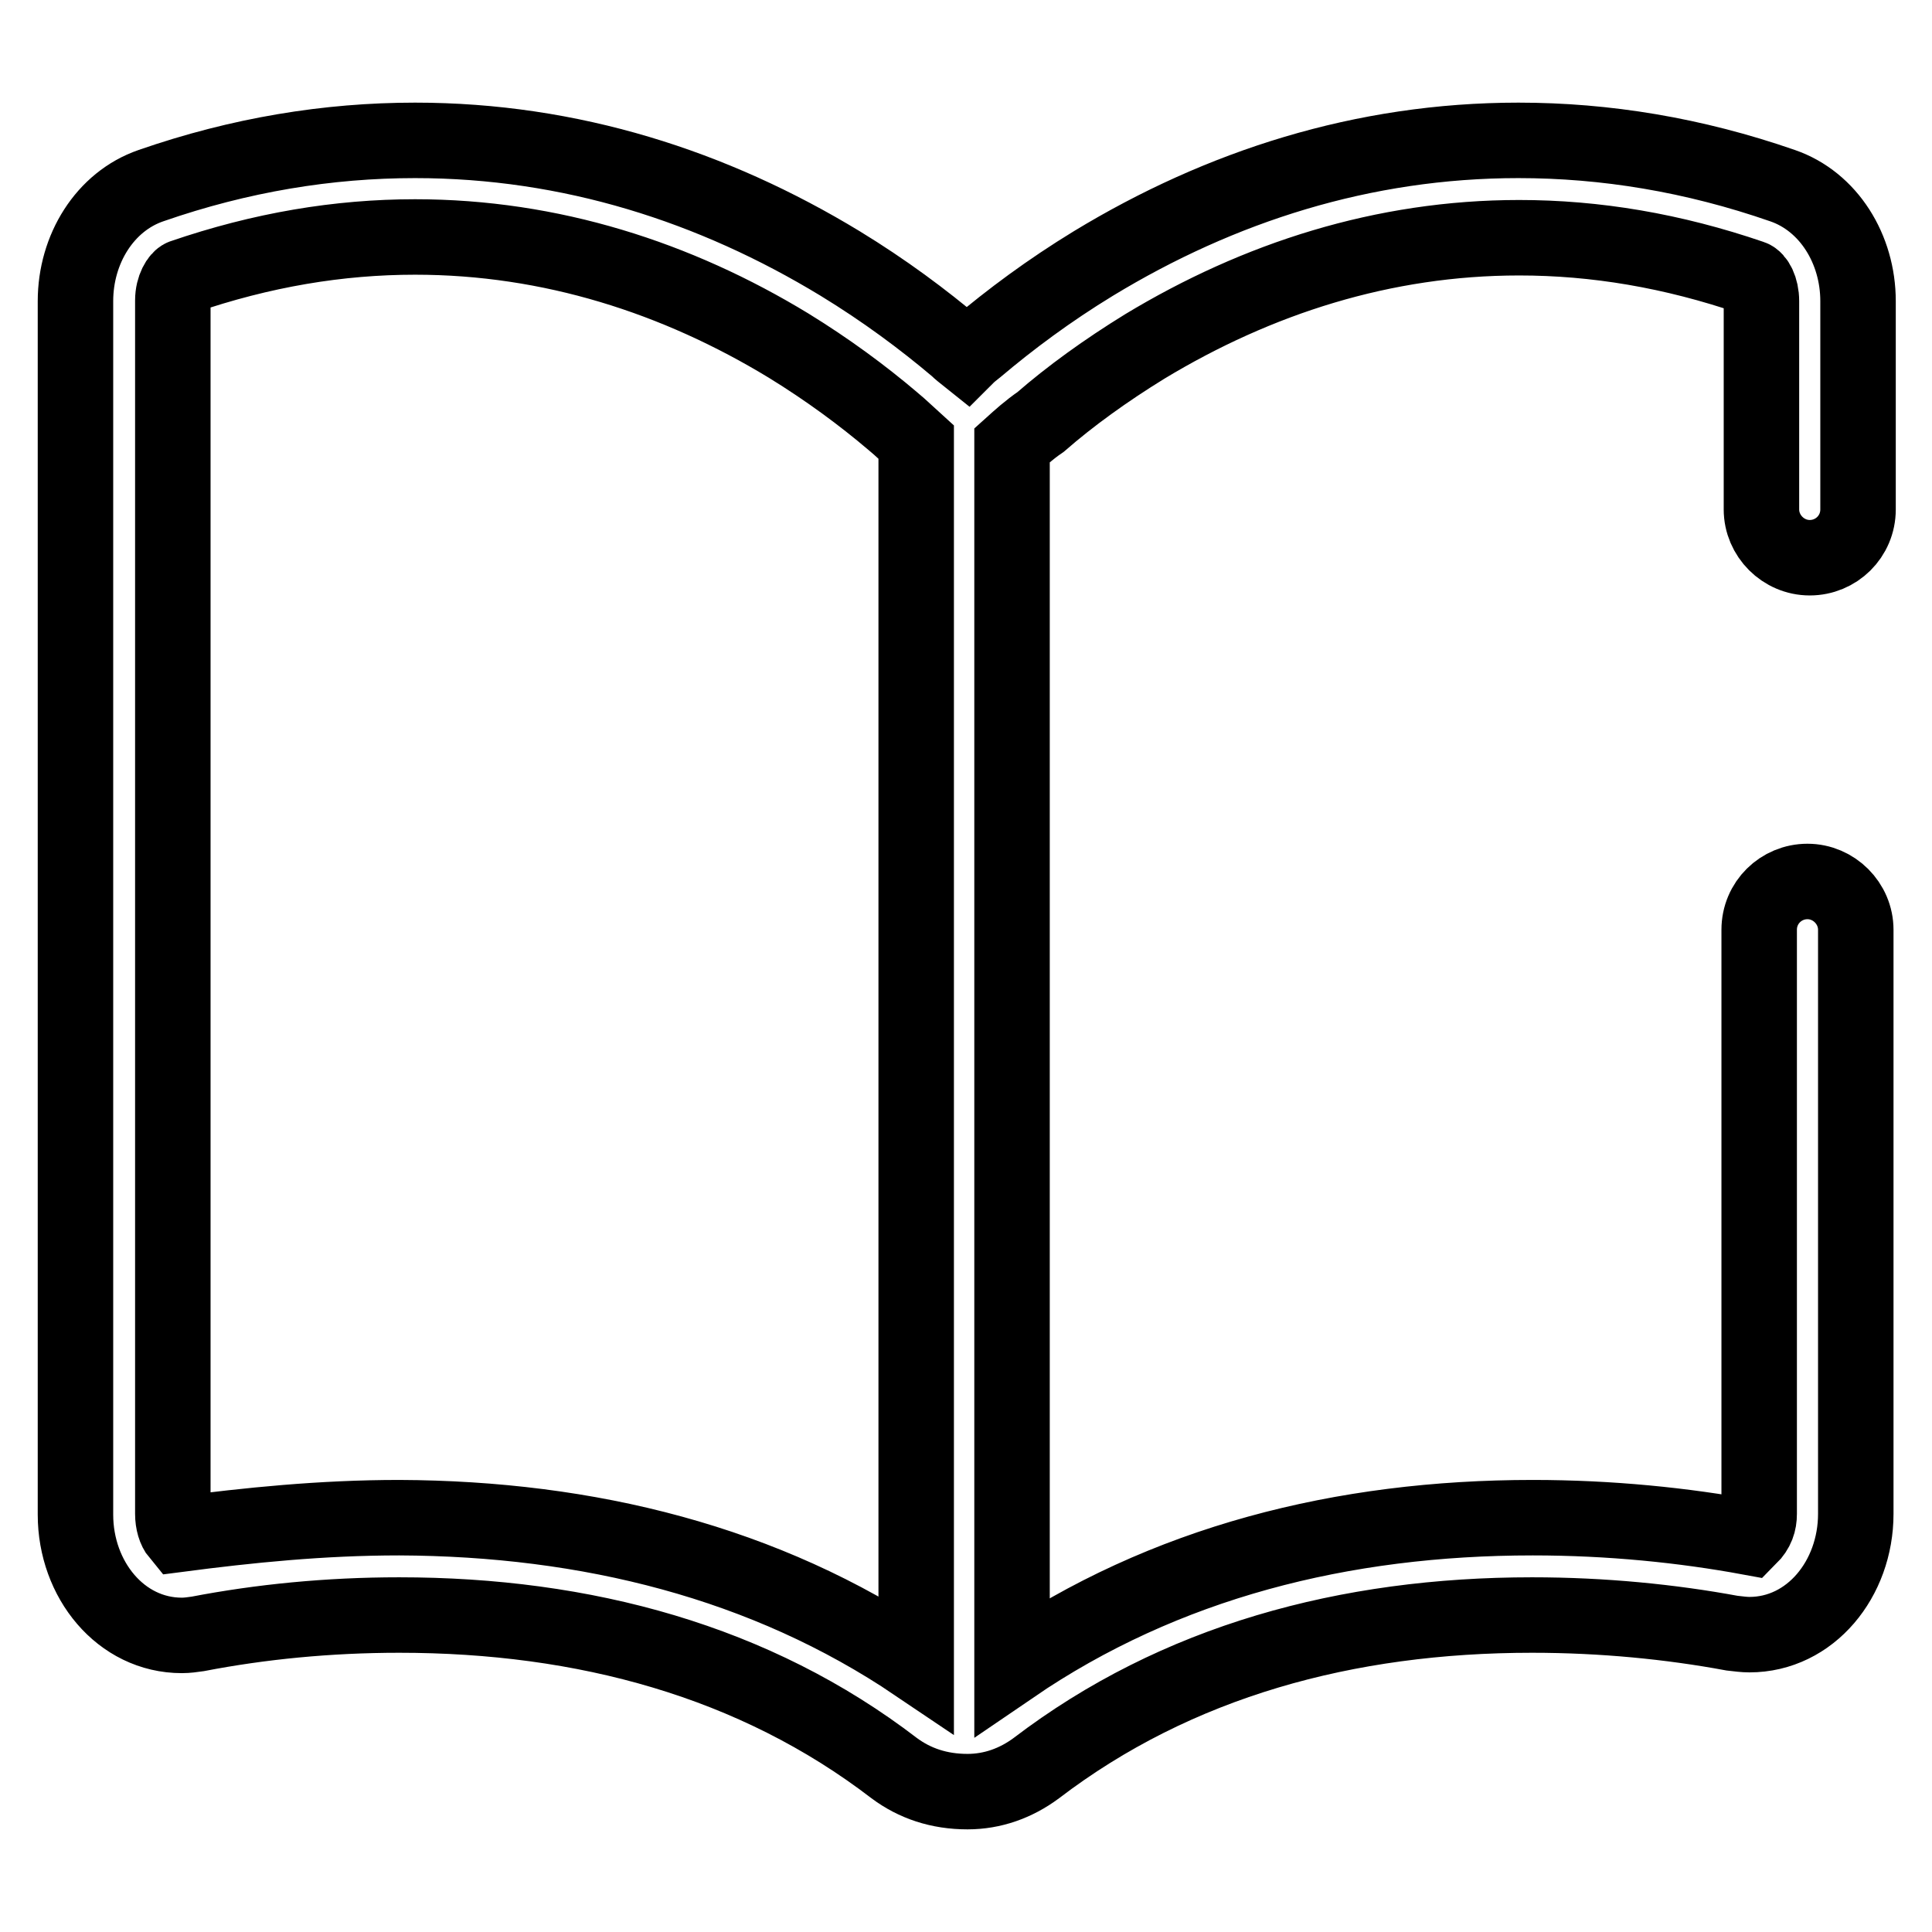 <?xml version="1.0" encoding="utf-8"?>
<!-- Svg Vector Icons : http://www.onlinewebfonts.com/icon -->
<!DOCTYPE svg PUBLIC "-//W3C//DTD SVG 1.1//EN" "http://www.w3.org/Graphics/SVG/1.1/DTD/svg11.dtd">
<svg version="1.1" xmlns="http://www.w3.org/2000/svg" xmlns:xlink="http://www.w3.org/1999/xlink" x="0px" y="0px" viewBox="0 0 256 256" enable-background="new 0 0 256 256" xml:space="preserve">
<g> <path stroke-width="10" fill-opacity="0" stroke="#000000"  d="M134.1,59v161.8c20.2-13.8,43.8-19.7,69-19.7c10.3,0,20,1,28.7,2.6c1-1,1.3-2,1.3-3.1v-77.4 c0-3.6,2.9-6.4,6.4-6.4s6.4,2.9,6.4,6.4v77.4c0,8.6-6,16-14.1,16c-0.7,0-1.4-0.1-2.3-0.2c-8.1-1.5-17.1-2.4-26.5-2.4 c-24.5,0-47.1,6.1-65.7,20.3c-2.7,2-5.8,3.1-9.1,3.1c-3.8,0-7-1.1-9.7-3.1C100,220.1,77.4,214,52.9,214c-9.4,0-18.4,0.9-26.7,2.5 c-0.7,0.1-1.4,0.2-2.1,0.2c-8.1,0-14.1-7.4-14.1-16V39.9c0-6.9,3.9-13.2,10-15.3c11.8-4.1,23.5-6,35-6c20.6,0,39.5,6.1,56.3,16.3 c5.9,3.6,11,7.4,15.5,11.2c0.4,0.4,0.8,0.7,1.3,1.1c0.4-0.4,0.8-0.7,1.3-1.1c4.5-3.8,9.6-7.6,15.5-11.2 c16.8-10.2,35.7-16.3,56.3-16.3c11.5,0,23.2,1.9,35,6c6.1,2.1,10,8.4,10,15.3v27.6c0,3.6-2.9,6.4-6.4,6.4s-6.4-2.9-6.4-6.4V39.9 c0-1.7-0.7-2.9-1.3-3.1c-10.5-3.6-20.7-5.3-30.8-5.3c-18,0-34.7,5.4-49.6,14.4c-5.2,3.2-9.9,6.6-13.8,10 C136.3,57,135.1,58.1,134.1,59L134.1,59L134.1,59z M121.4,220.5V58.6c-1-0.9-2-1.9-3.1-2.8c-4-3.4-8.6-6.8-13.8-10 C89.7,36.8,73,31.4,55,31.4c-10.1,0-20.3,1.7-30.8,5.3c-0.5,0.2-1.3,1.4-1.3,3.1v160.8c0,1.1,0.3,2.1,0.8,2.7 c9.2-1.2,18.9-2.2,29.2-2.2C77.9,201.2,101.4,207,121.4,220.5z"/></g>
</svg>